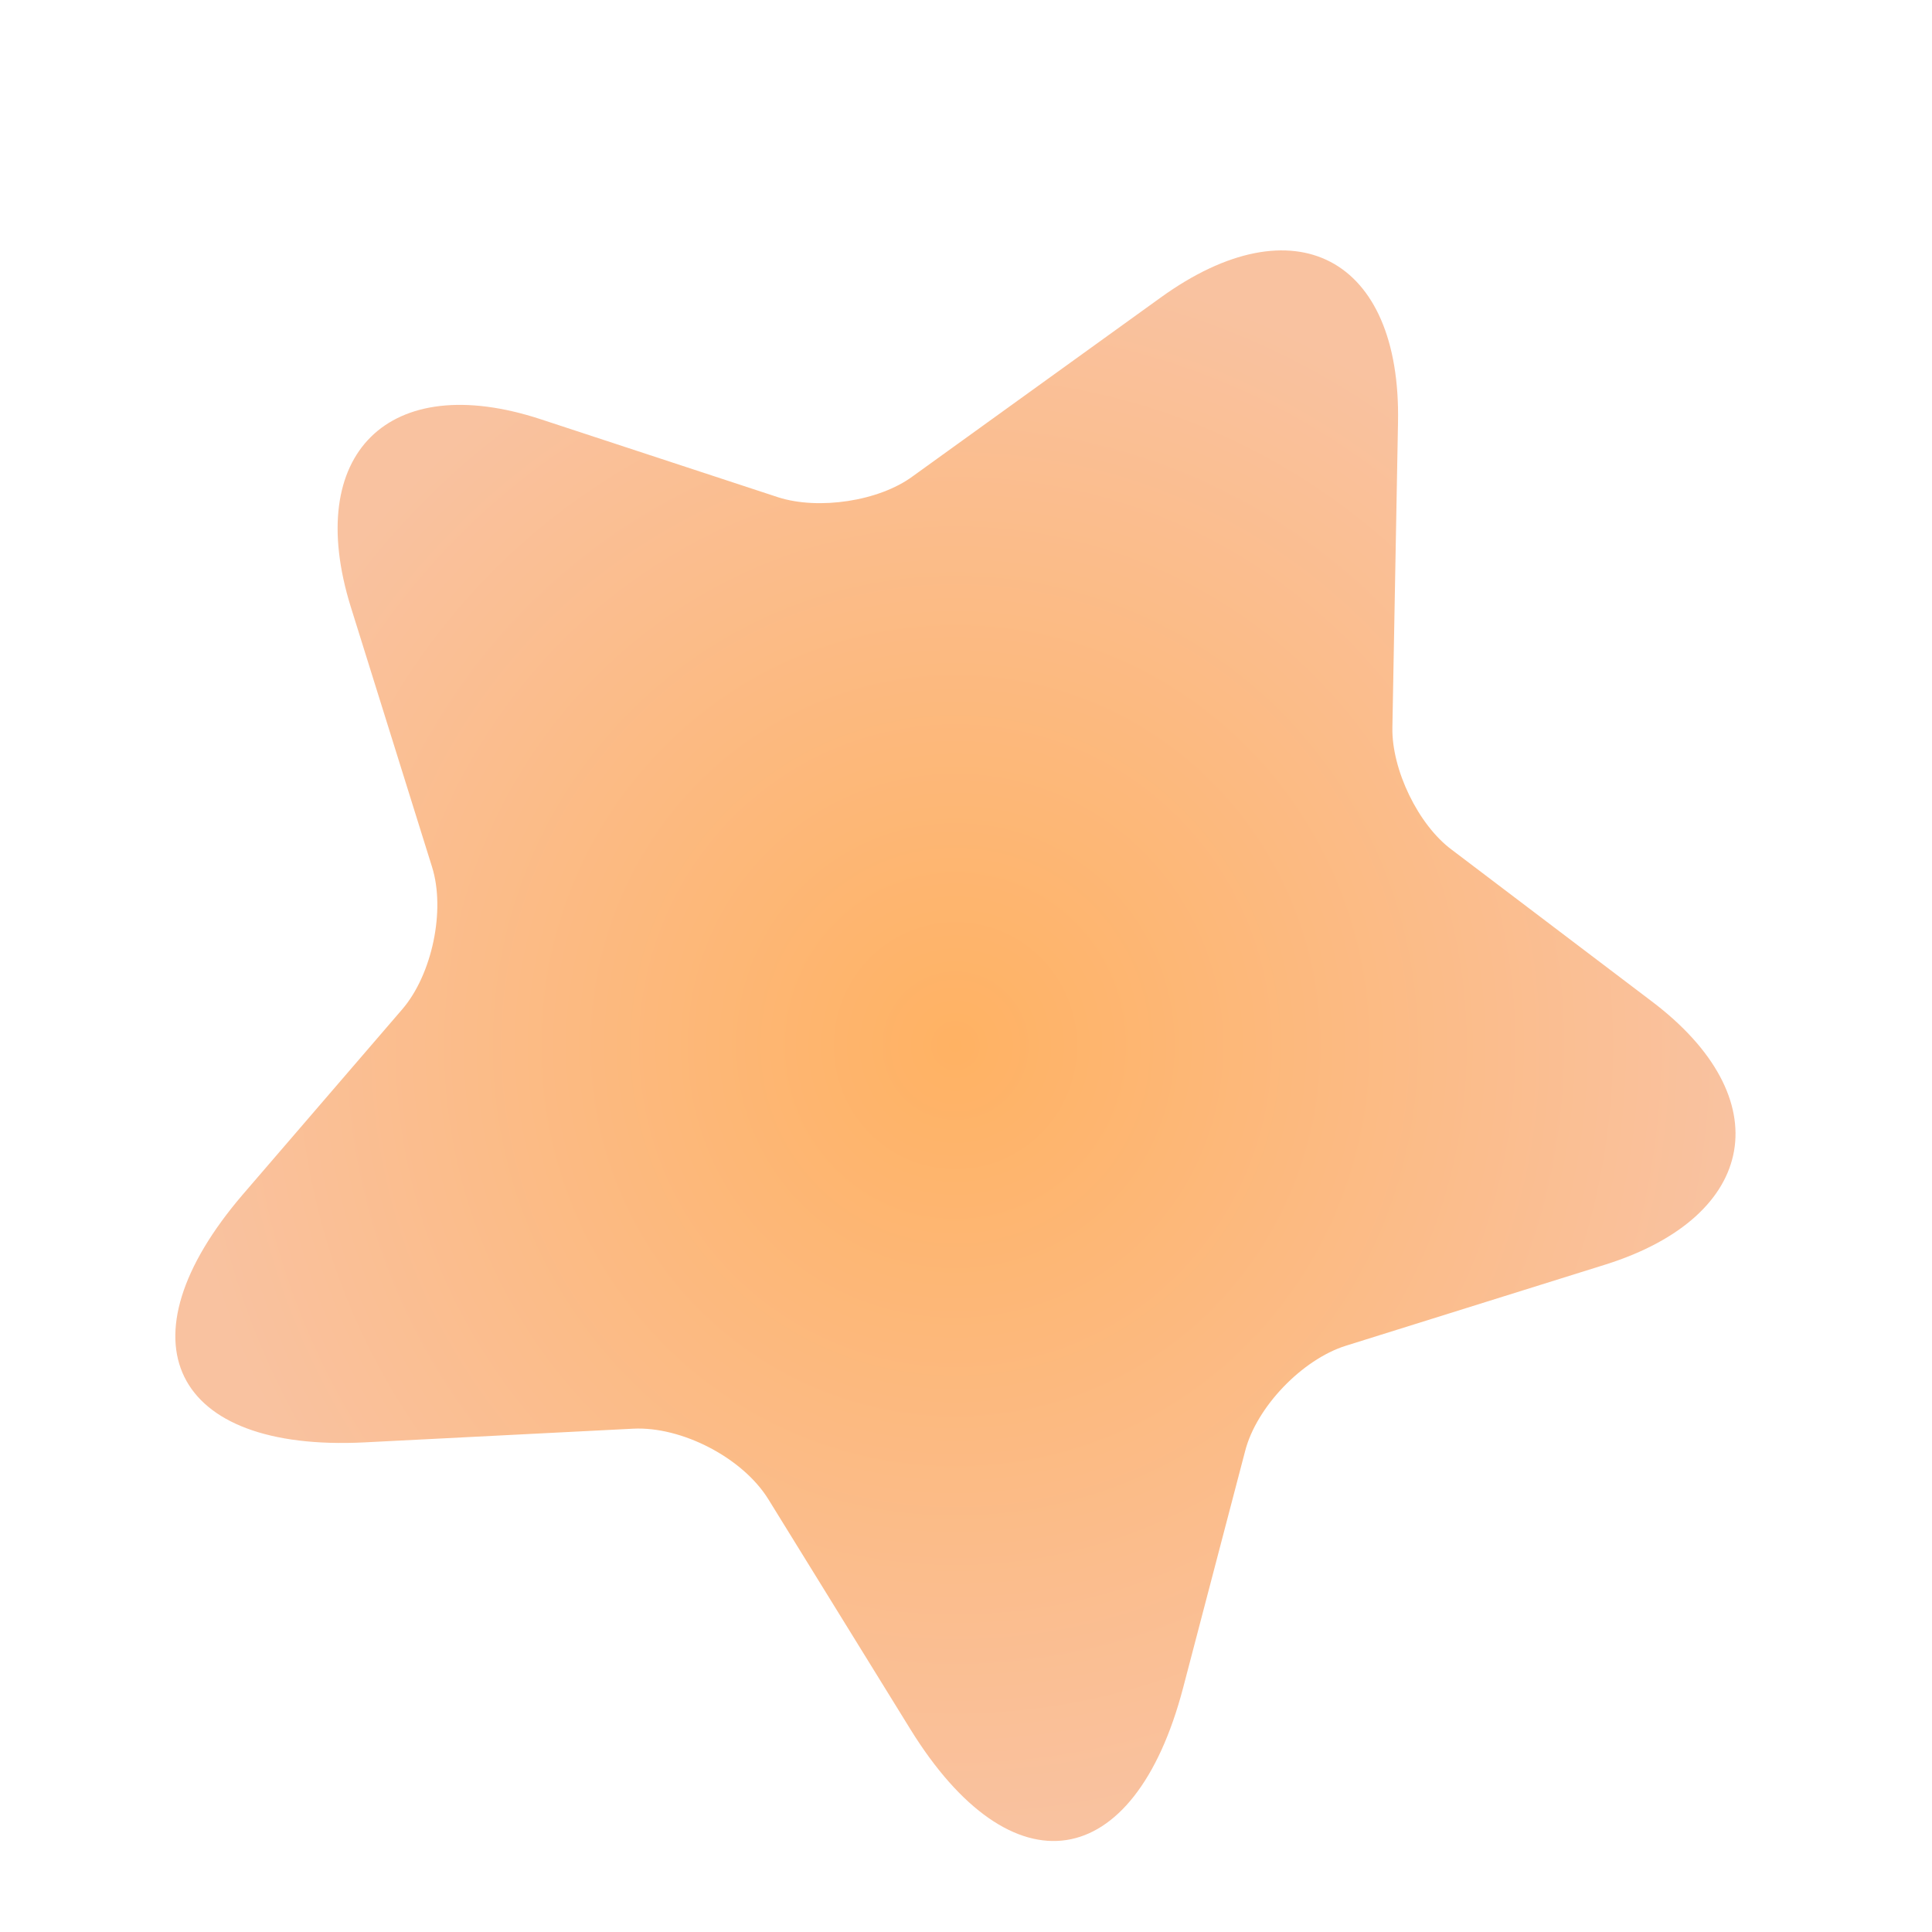 <?xml version="1.0" encoding="utf-8"?>
<svg xmlns="http://www.w3.org/2000/svg" fill="none" height="100%" overflow="visible" preserveAspectRatio="none" style="display: block;" viewBox="0 0 33 33" width="100%">
<g clip-path="url(#clip0_0_1703)" id="iconsax-magic-star">
<g id="Clip path group">
<mask height="33" id="mask0_0_1703" maskUnits="userSpaceOnUse" style="mask-type:luminance" width="33" x="0" y="0">
<g id="clip0_4418_4997">
<path d="M33 0H0V33H33V0Z" fill="white" id="Vector"/>
</g>
</mask>
<g mask="url(#mask0_0_1703)">
<path d="M23.879 7.216L23.783 12.427C23.769 13.142 24.223 14.091 24.801 14.517L28.211 17.102C30.397 18.752 30.04 20.773 27.427 21.598L22.986 22.987C22.243 23.221 21.46 24.032 21.267 24.788L20.208 28.831C19.37 32.021 17.279 32.337 15.547 29.532L13.127 25.613C12.687 24.898 11.642 24.362 10.817 24.403L6.225 24.637C2.938 24.802 2.003 22.904 4.148 20.402L6.871 17.239C7.38 16.648 7.613 15.548 7.379 14.806L5.991 10.364C5.18 7.752 6.637 6.308 9.236 7.161L13.292 8.494C13.98 8.714 15.011 8.563 15.588 8.137L19.823 5.084C22.106 3.434 23.934 4.397 23.879 7.216Z" fill="url(#paint0_radial_0_1703)" id="Vector_2"/>
</g>
</g>
</g>
<defs>
<radialGradient cx="0" cy="0" gradientTransform="translate(16.32 17.861) rotate(90) scale(13.584 13.324)" gradientUnits="userSpaceOnUse" id="paint0_radial_0_1703" r="1">
<stop stop-color="#FFB263"/>
<stop offset="1" stop-color="#F9C2A0"/>
</radialGradient>
<clipPath id="clip0_0_1703">
<rect fill="white" height="33" width="33"/>
</clipPath>
</defs>
</svg>